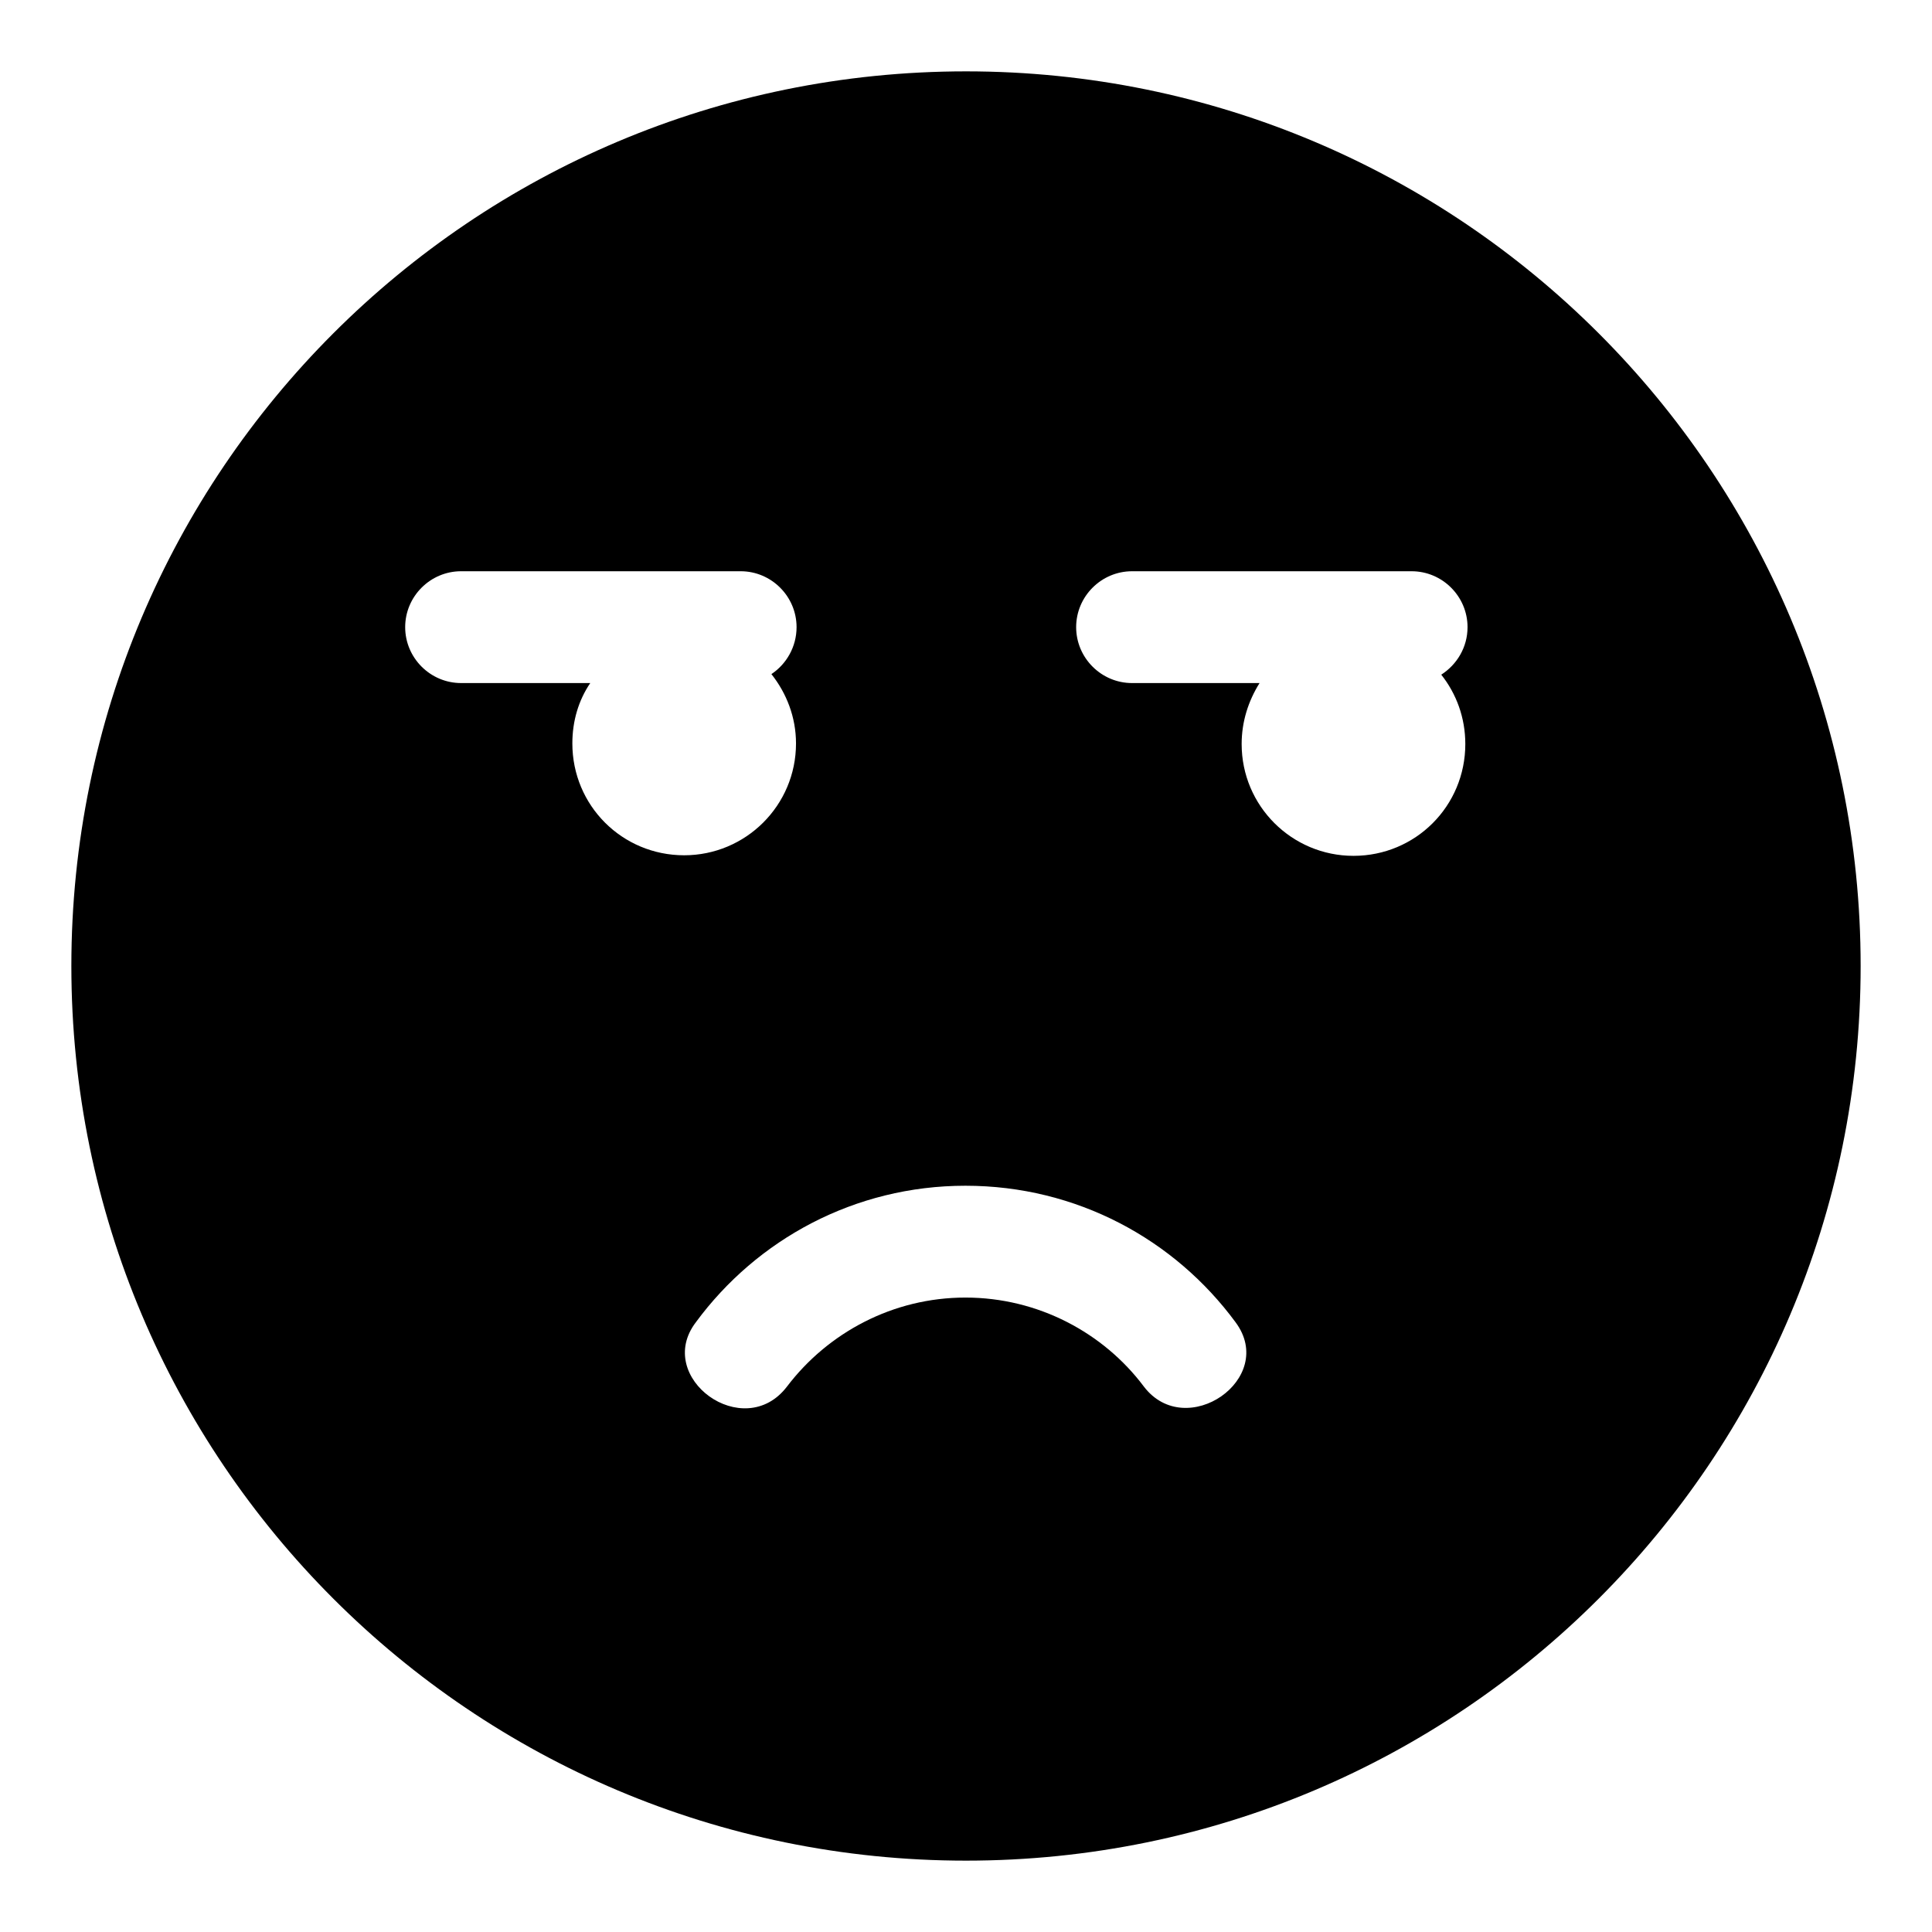 <?xml version="1.0" encoding="UTF-8"?>
<!-- Uploaded to: ICON Repo, www.iconrepo.com, Generator: ICON Repo Mixer Tools -->
<svg fill="#000000" width="800px" height="800px" version="1.1" viewBox="144 144 512 512" xmlns="http://www.w3.org/2000/svg">
 <path d="m400 162.91c-130.99 0-237.09 106.1-237.09 237.09 0 130.99 106.1 237.09 237.09 237.09 130.99 0 237.09-106.1 237.09-237.09 0.004-130.99-106.09-237.09-237.08-237.09zm-104.32 178.11c0-5.926 1.629-11.41 4.742-16.004h-34.23c-8.152 0-14.816-6.668-14.816-14.816 0-8.152 6.668-14.816 14.816-14.816h74.09c8.148 0 14.816 6.668 14.816 14.816 0 5.188-2.668 9.781-6.668 12.445 4 5.039 6.519 11.41 6.519 18.375 0 16.449-13.336 29.637-29.637 29.637-16.445 0-29.633-13.188-29.633-29.637zm151.44 170.41c-10.672-14.227-28.008-23.562-47.27-23.562-19.262 0-36.453 9.336-47.27 23.559-11.457 15.074-35.375-2.367-24.152-17.039 16.152-21.93 42.082-36.156 71.422-36.156 29.488 0 55.418 14.227 71.57 36.156 11.168 14.977-13.129 31.742-24.301 17.043zm85.203-170.26c0 16.449-13.188 29.637-29.637 29.637-16.301 0-29.637-13.188-29.637-29.637 0-5.926 1.777-11.41 4.742-16.152h-33.785c-8.152 0-14.816-6.668-14.816-14.816 0-8.152 6.668-14.816 14.816-14.816h74.09c8.148 0 14.816 6.668 14.816 14.816 0 5.336-2.816 9.926-6.965 12.594 4.004 5.039 6.375 11.41 6.375 18.375z"/>
</svg>